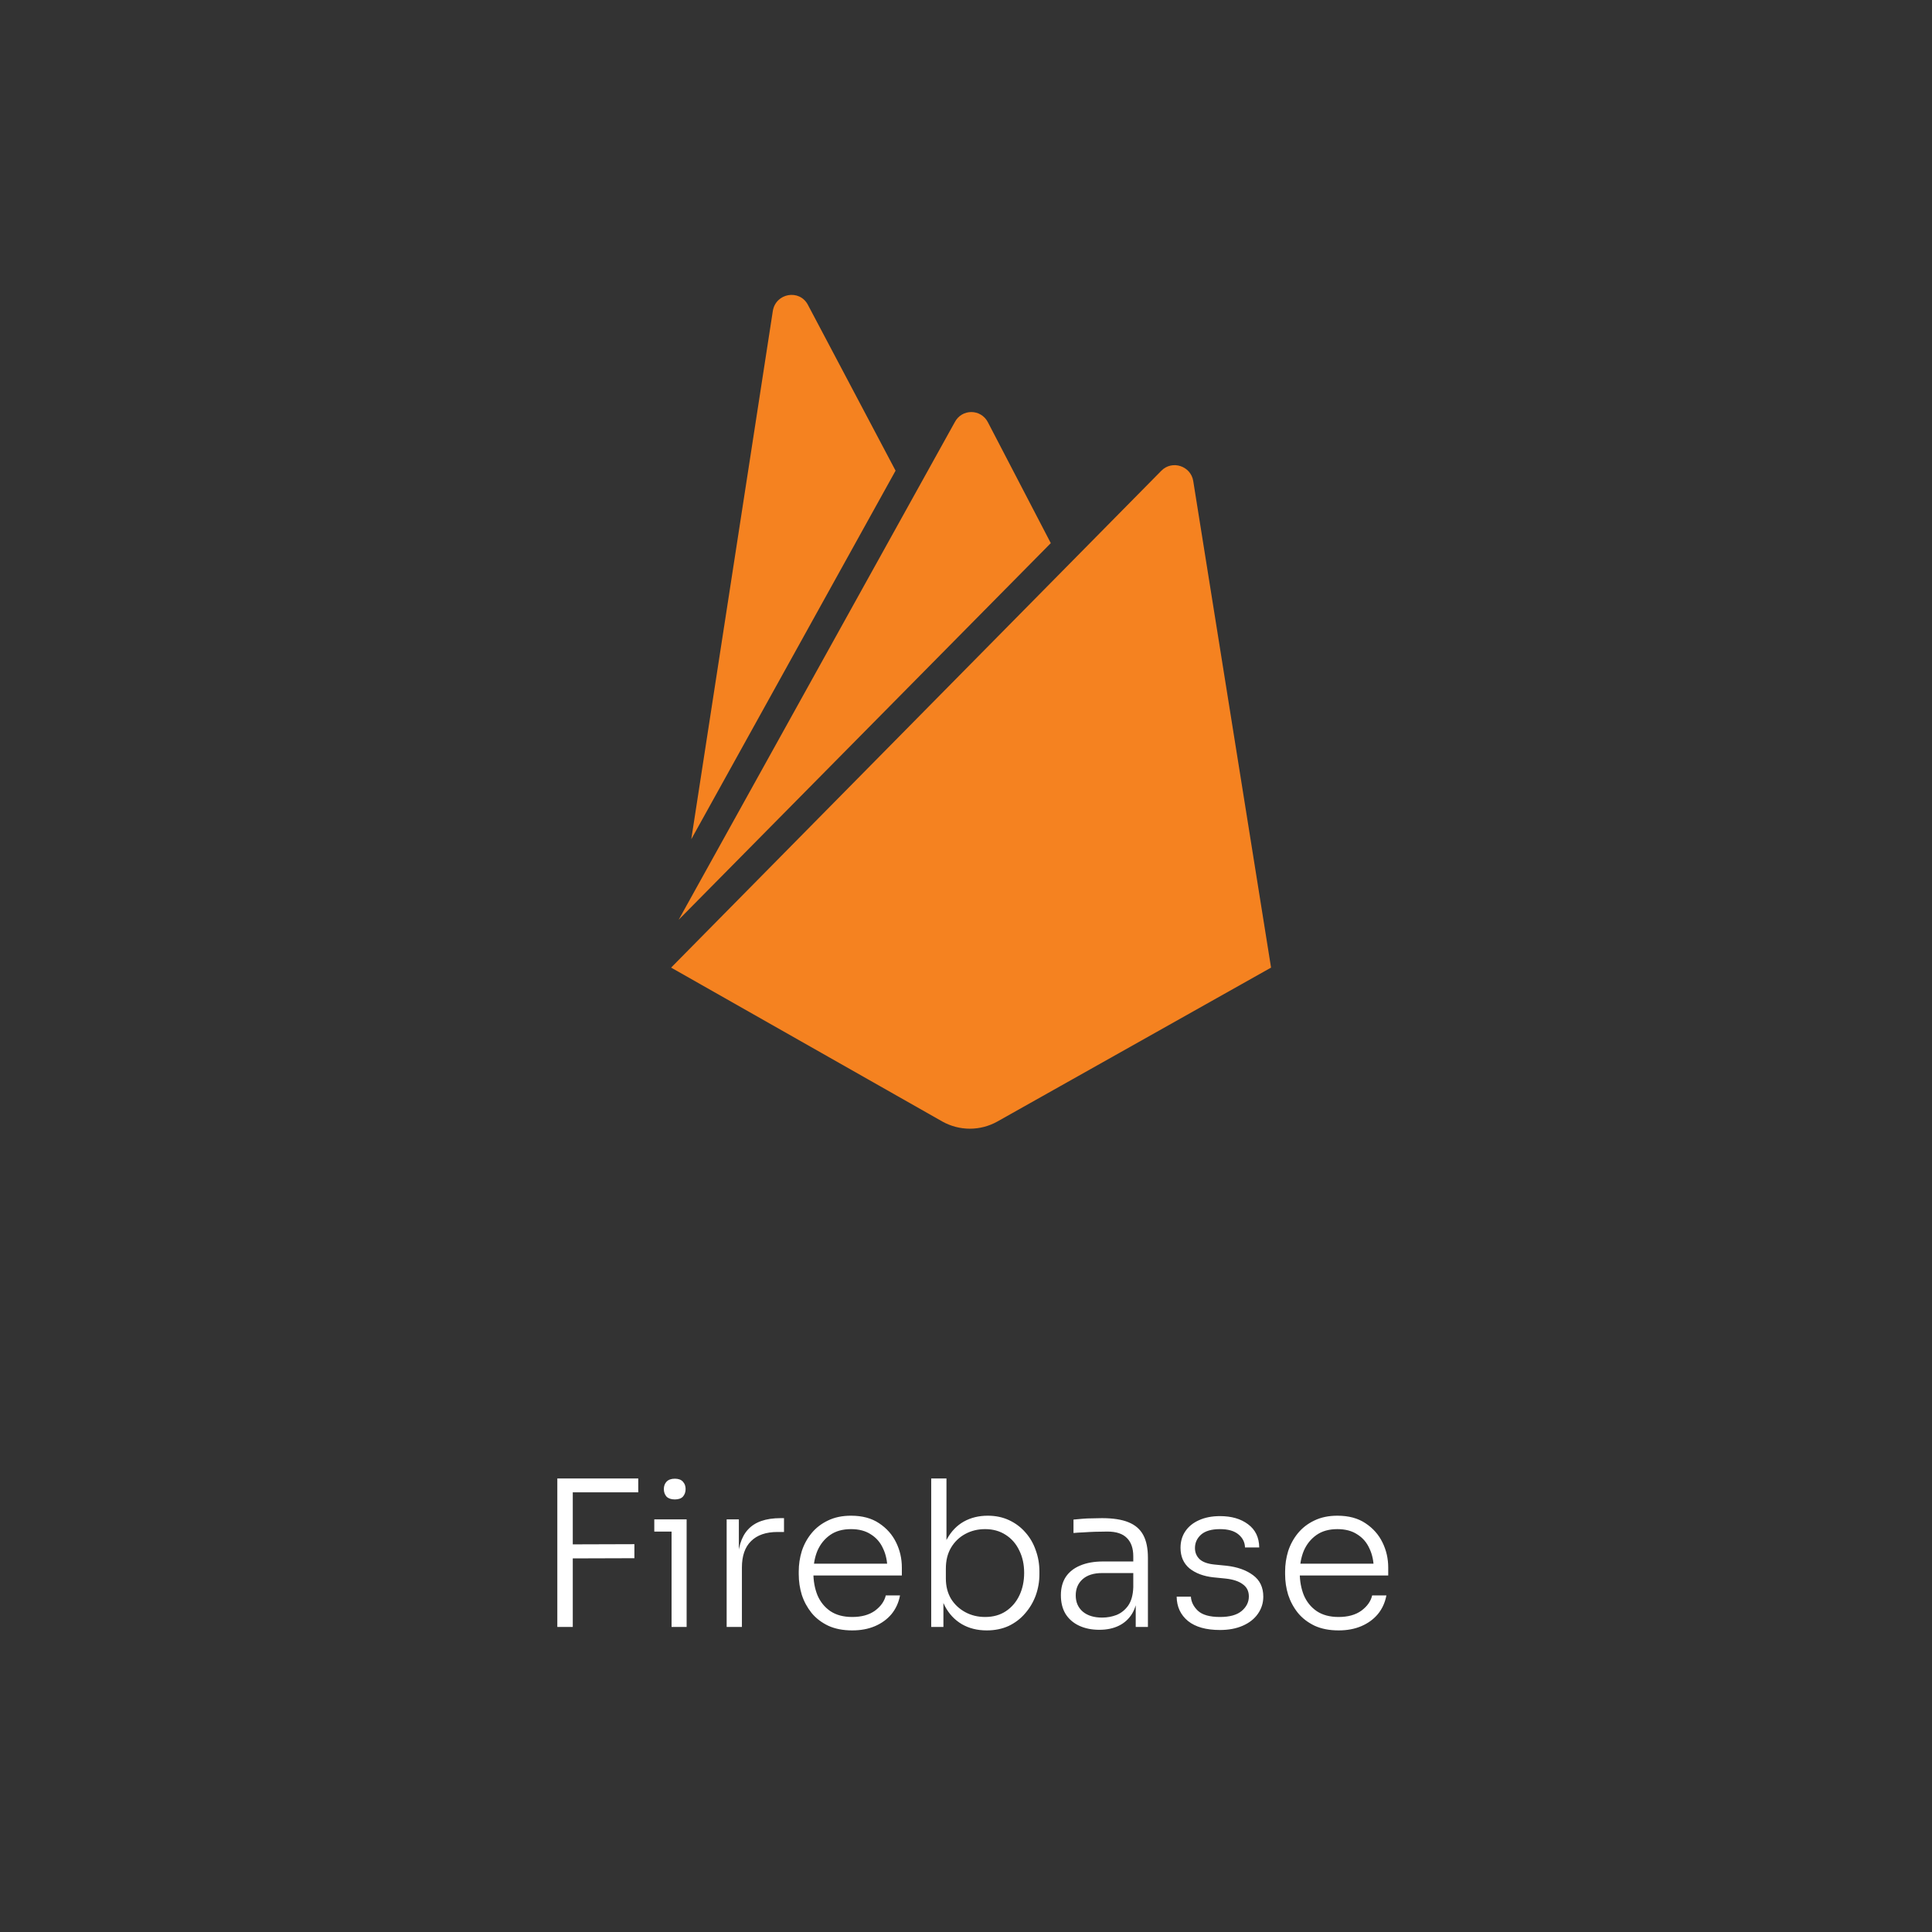 <svg width="190" height="190" viewBox="0 0 190 190" fill="none" xmlns="http://www.w3.org/2000/svg">
<rect x="0" y="0" width="190" height="190" fill="#333333" stroke="none"/>
<path d="M67.982 82.536L76.001 30.591C76.279 28.823 78.629 28.398 79.455 29.984L88.074 46.287L67.982 82.536ZM125 95.158L117.349 47.312C117.116 45.824 115.277 45.217 114.218 46.287L66 95.158L92.684 110.3C93.51 110.759 94.437 111 95.38 111C96.322 111 97.25 110.759 98.075 110.3L125 95.158ZM103.339 53.414L97.159 41.536C96.469 40.185 94.576 40.185 93.886 41.536L66.743 90.452L103.339 53.414Z" fill="#F58220"/>
<path d="M54.809 160V145.4H56.329V160H54.809ZM55.929 153.26V151.88L62.389 151.86V153.24L55.929 153.26ZM55.929 146.76V145.4H62.769V146.76H55.929ZM66.045 160V149.42H67.525V160H66.045ZM64.345 150.62V149.42H67.525V150.62H64.345ZM66.365 147.46C66.005 147.46 65.732 147.367 65.545 147.18C65.372 146.98 65.285 146.733 65.285 146.44C65.285 146.147 65.372 145.907 65.545 145.72C65.732 145.52 66.005 145.42 66.365 145.42C66.725 145.42 66.992 145.52 67.165 145.72C67.338 145.907 67.425 146.147 67.425 146.44C67.425 146.733 67.338 146.98 67.165 147.18C66.992 147.367 66.725 147.46 66.365 147.46ZM71.462 160V149.42H72.662V153.84H72.541C72.541 152.293 72.882 151.153 73.561 150.42C74.242 149.673 75.308 149.3 76.761 149.3H77.102V150.66H76.481C75.335 150.66 74.462 150.96 73.862 151.56C73.261 152.147 72.962 153.013 72.962 154.16V160H71.462ZM83.811 160.34C82.904 160.34 82.118 160.187 81.451 159.88C80.784 159.56 80.238 159.14 79.811 158.62C79.385 158.087 79.064 157.493 78.851 156.84C78.651 156.187 78.551 155.513 78.551 154.82V154.54C78.551 153.86 78.651 153.193 78.851 152.54C79.064 151.887 79.385 151.3 79.811 150.78C80.238 150.26 80.771 149.847 81.411 149.54C82.064 149.22 82.825 149.06 83.691 149.06C84.798 149.06 85.718 149.307 86.451 149.8C87.198 150.293 87.758 150.927 88.131 151.7C88.504 152.46 88.691 153.28 88.691 154.16V154.94H79.231V153.78H87.651L87.271 154.36C87.271 153.573 87.131 152.887 86.851 152.3C86.585 151.7 86.184 151.233 85.651 150.9C85.131 150.553 84.478 150.38 83.691 150.38C82.865 150.38 82.178 150.573 81.631 150.96C81.085 151.347 80.671 151.86 80.391 152.5C80.124 153.14 79.991 153.867 79.991 154.68C79.991 155.48 80.124 156.213 80.391 156.88C80.671 157.533 81.091 158.053 81.651 158.44C82.225 158.827 82.945 159.02 83.811 159.02C84.731 159.02 85.478 158.813 86.051 158.4C86.624 157.973 86.978 157.473 87.111 156.9H88.511C88.378 157.607 88.098 158.22 87.671 158.74C87.245 159.247 86.704 159.64 86.051 159.92C85.398 160.2 84.651 160.34 83.811 160.34ZM97.039 160.34C96.105 160.34 95.285 160.133 94.579 159.72C93.885 159.307 93.339 158.727 92.939 157.98C92.552 157.233 92.345 156.373 92.319 155.4H92.779V160H91.579V145.4H93.079V152.7L92.499 154.04C92.525 152.973 92.739 152.073 93.139 151.34C93.552 150.593 94.099 150.027 94.779 149.64C95.472 149.253 96.259 149.06 97.139 149.06C97.912 149.06 98.612 149.207 99.239 149.5C99.865 149.793 100.399 150.193 100.839 150.7C101.292 151.207 101.632 151.793 101.859 152.46C102.099 153.113 102.219 153.807 102.219 154.54V154.82C102.219 155.54 102.099 156.233 101.859 156.9C101.619 157.553 101.272 158.14 100.819 158.66C100.379 159.18 99.839 159.593 99.199 159.9C98.559 160.193 97.839 160.34 97.039 160.34ZM96.879 159.02C97.679 159.02 98.365 158.827 98.939 158.44C99.512 158.053 99.952 157.533 100.259 156.88C100.565 156.227 100.719 155.493 100.719 154.68C100.719 153.853 100.559 153.12 100.239 152.48C99.932 151.827 99.485 151.313 98.899 150.94C98.325 150.567 97.652 150.38 96.879 150.38C96.159 150.38 95.505 150.54 94.919 150.86C94.332 151.18 93.865 151.633 93.519 152.22C93.185 152.793 93.019 153.473 93.019 154.26V155.24C93.019 155.987 93.185 156.647 93.519 157.22C93.865 157.78 94.332 158.22 94.919 158.54C95.505 158.86 96.159 159.02 96.879 159.02ZM111.691 160V156.82H111.451V153.06C111.451 152.273 111.244 151.673 110.831 151.26C110.417 150.833 109.777 150.62 108.911 150.62C108.511 150.62 108.104 150.627 107.691 150.64C107.291 150.653 106.904 150.673 106.531 150.7C106.171 150.713 105.851 150.733 105.571 150.76V149.44C105.864 149.413 106.164 149.387 106.471 149.36C106.777 149.333 107.091 149.32 107.411 149.32C107.744 149.307 108.064 149.3 108.371 149.3C109.451 149.3 110.317 149.433 110.971 149.7C111.637 149.967 112.124 150.387 112.431 150.96C112.737 151.52 112.891 152.267 112.891 153.2V160H111.691ZM108.111 160.28C107.364 160.28 106.704 160.147 106.131 159.88C105.557 159.613 105.111 159.227 104.791 158.72C104.484 158.213 104.331 157.6 104.331 156.88C104.331 156.173 104.491 155.573 104.811 155.08C105.144 154.587 105.617 154.213 106.231 153.96C106.857 153.693 107.611 153.56 108.491 153.56H111.591V154.7H108.391C107.551 154.7 106.904 154.907 106.451 155.32C106.011 155.72 105.791 156.247 105.791 156.9C105.791 157.567 106.024 158.1 106.491 158.5C106.957 158.887 107.591 159.08 108.391 159.08C108.884 159.08 109.357 158.993 109.811 158.82C110.264 158.633 110.644 158.327 110.951 157.9C111.257 157.46 111.424 156.86 111.451 156.1L111.891 156.72C111.837 157.507 111.651 158.167 111.331 158.7C111.011 159.22 110.577 159.613 110.031 159.88C109.484 160.147 108.844 160.28 108.111 160.28ZM119.977 160.3C118.617 160.3 117.571 160.007 116.837 159.42C116.104 158.82 115.731 158.02 115.717 157.02H117.117C117.144 157.527 117.371 157.987 117.797 158.4C118.237 158.813 118.964 159.02 119.977 159.02C120.924 159.02 121.631 158.827 122.097 158.44C122.577 158.04 122.817 157.56 122.817 157C122.817 156.48 122.617 156.08 122.217 155.8C121.831 155.507 121.264 155.32 120.517 155.24L119.317 155.12C118.357 155.013 117.577 154.72 116.977 154.24C116.391 153.747 116.097 153.073 116.097 152.22C116.097 151.593 116.257 151.047 116.577 150.58C116.897 150.113 117.344 149.753 117.917 149.5C118.504 149.233 119.191 149.1 119.977 149.1C121.111 149.1 122.031 149.367 122.737 149.9C123.457 150.433 123.824 151.193 123.837 152.18H122.437C122.424 151.673 122.211 151.247 121.797 150.9C121.384 150.553 120.777 150.38 119.977 150.38C119.151 150.38 118.531 150.56 118.117 150.92C117.717 151.28 117.517 151.72 117.517 152.24C117.517 152.68 117.671 153.047 117.977 153.34C118.284 153.62 118.764 153.793 119.417 153.86L120.617 153.98C121.684 154.1 122.551 154.407 123.217 154.9C123.897 155.393 124.237 156.1 124.237 157.02C124.237 157.647 124.057 158.213 123.697 158.72C123.351 159.213 122.857 159.6 122.217 159.88C121.577 160.16 120.831 160.3 119.977 160.3ZM131.643 160.34C130.737 160.34 129.95 160.187 129.283 159.88C128.617 159.56 128.07 159.14 127.643 158.62C127.217 158.087 126.897 157.493 126.683 156.84C126.483 156.187 126.383 155.513 126.383 154.82V154.54C126.383 153.86 126.483 153.193 126.683 152.54C126.897 151.887 127.217 151.3 127.643 150.78C128.07 150.26 128.603 149.847 129.243 149.54C129.897 149.22 130.657 149.06 131.523 149.06C132.63 149.06 133.55 149.307 134.283 149.8C135.03 150.293 135.59 150.927 135.963 151.7C136.337 152.46 136.523 153.28 136.523 154.16V154.94H127.063V153.78H135.483L135.103 154.36C135.103 153.573 134.963 152.887 134.683 152.3C134.417 151.7 134.017 151.233 133.483 150.9C132.963 150.553 132.31 150.38 131.523 150.38C130.697 150.38 130.01 150.573 129.463 150.96C128.917 151.347 128.503 151.86 128.223 152.5C127.957 153.14 127.823 153.867 127.823 154.68C127.823 155.48 127.957 156.213 128.223 156.88C128.503 157.533 128.923 158.053 129.483 158.44C130.057 158.827 130.777 159.02 131.643 159.02C132.563 159.02 133.31 158.813 133.883 158.4C134.457 157.973 134.81 157.473 134.943 156.9H136.343C136.21 157.607 135.93 158.22 135.503 158.74C135.077 159.247 134.537 159.64 133.883 159.92C133.23 160.2 132.483 160.34 131.643 160.34Z" fill="white"/>
</svg>
